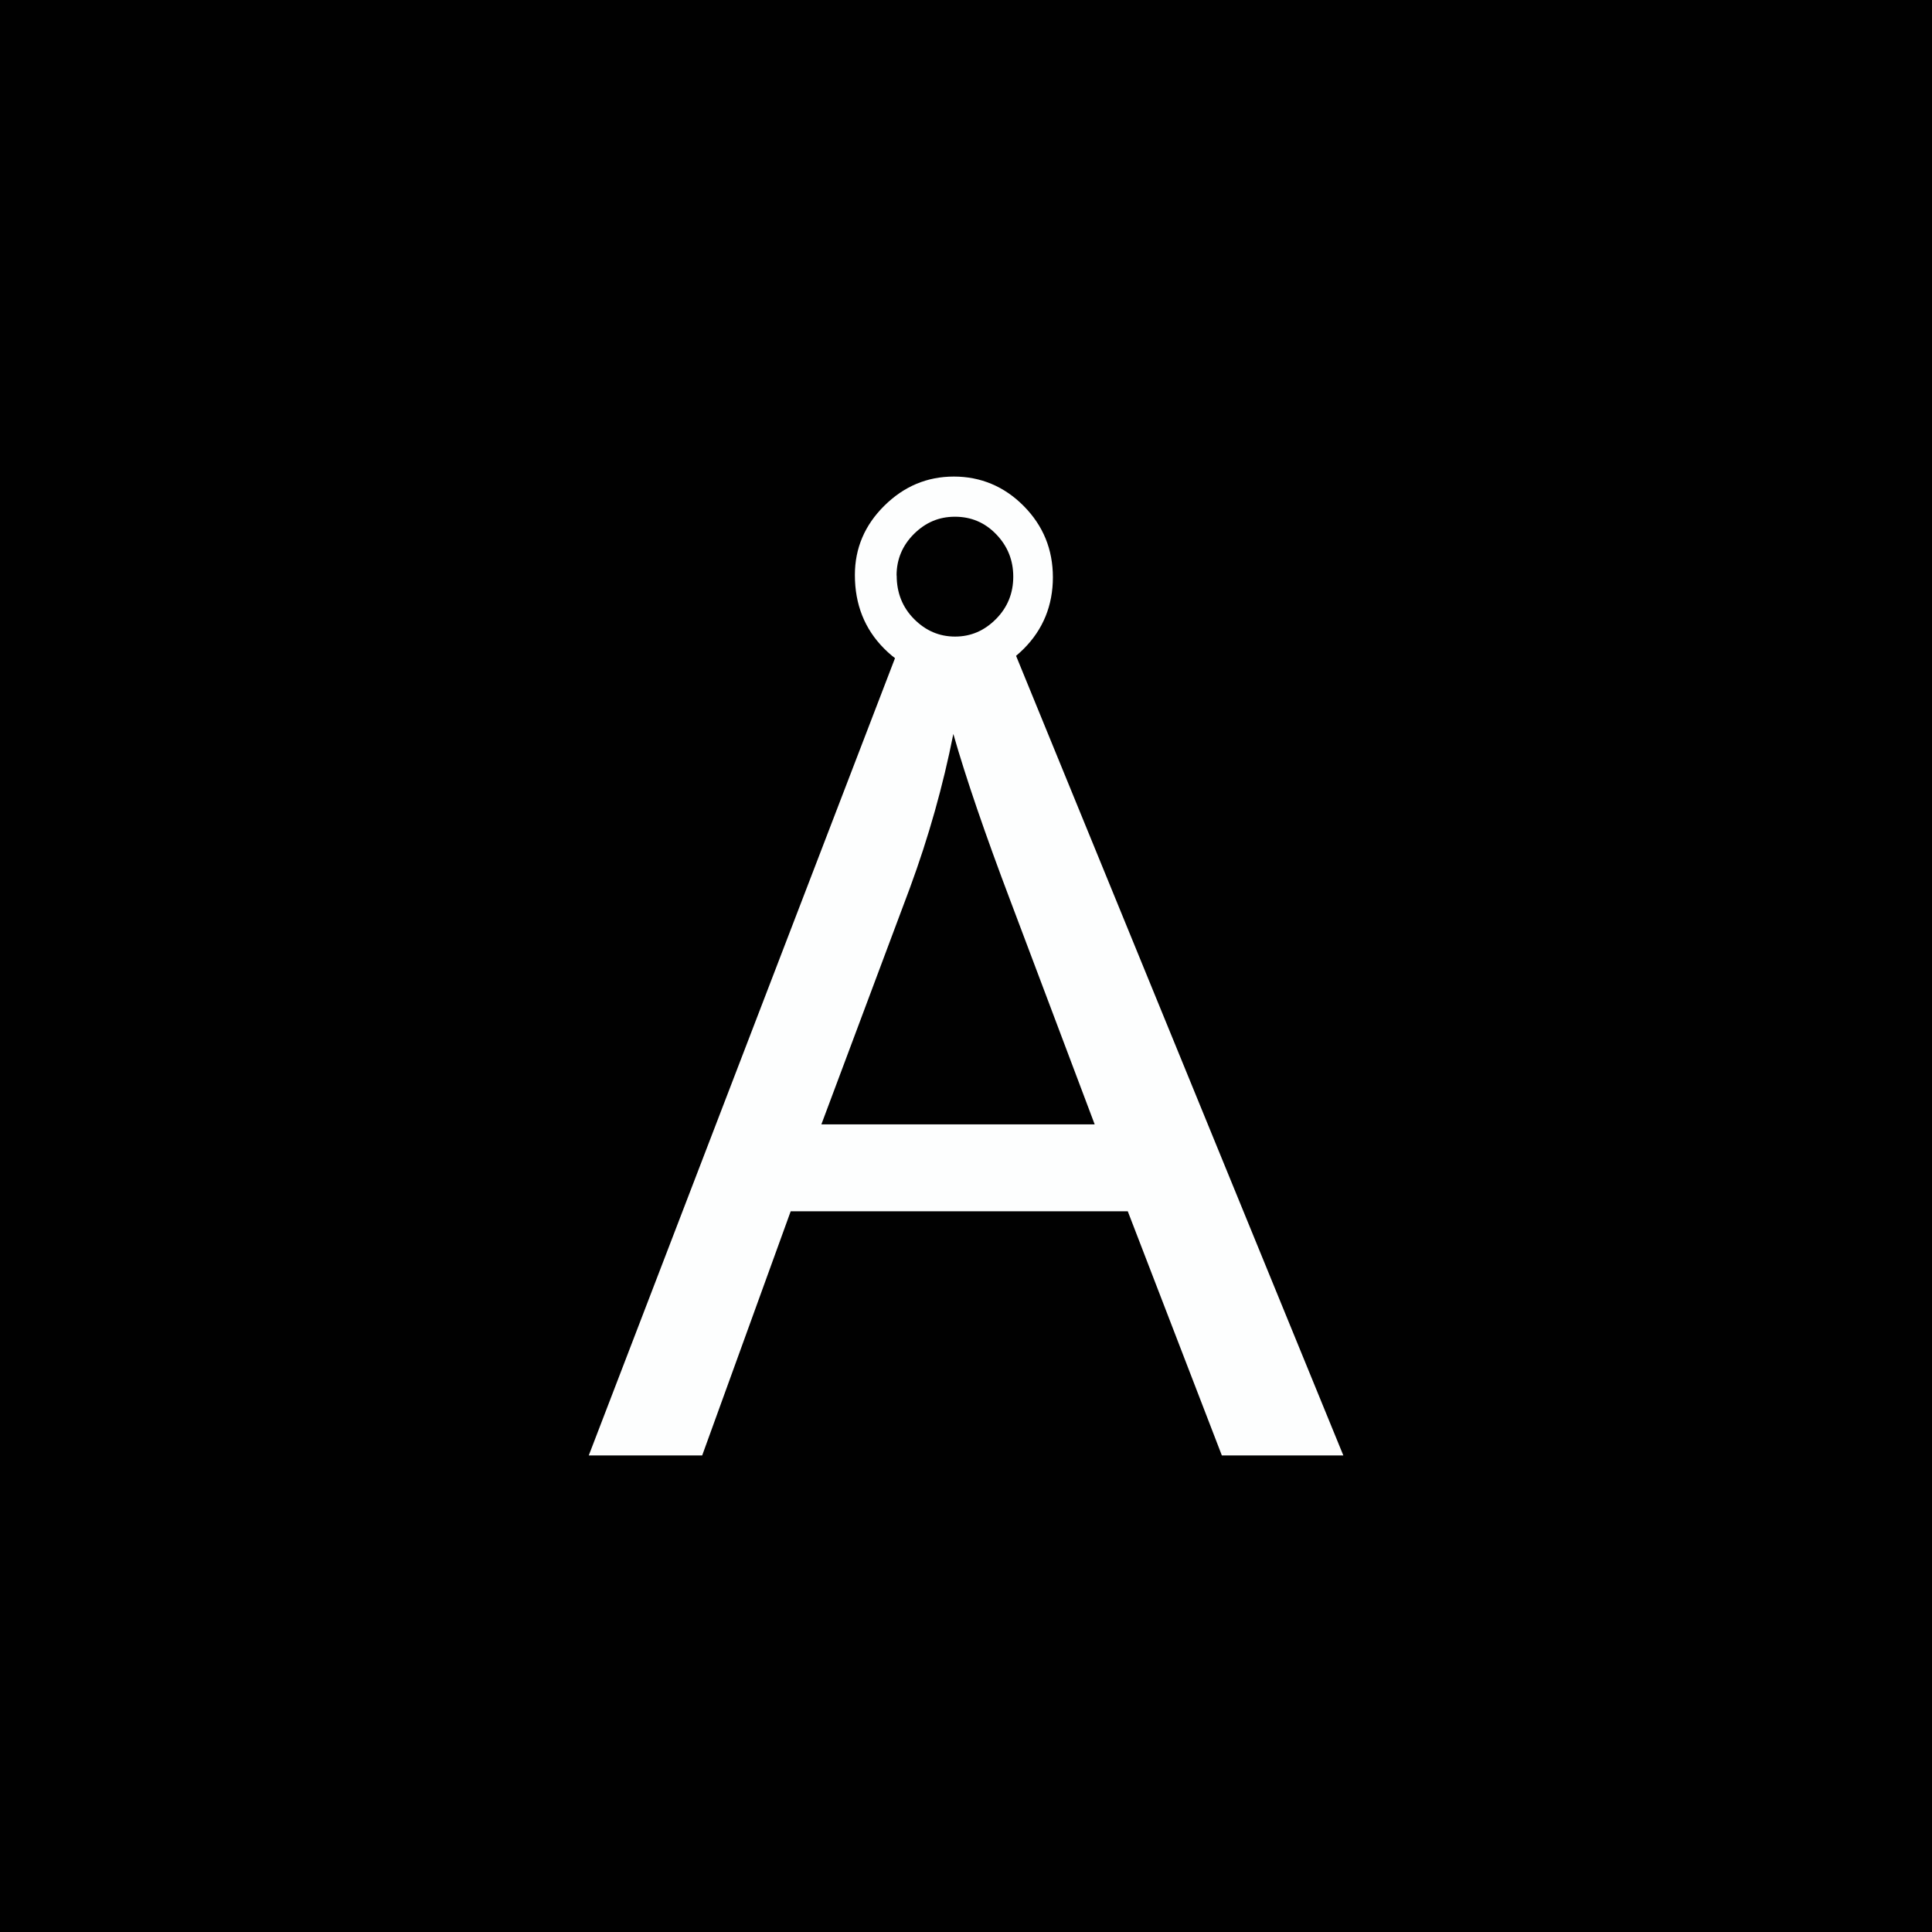 <?xml version="1.0" encoding="UTF-8"?> <svg xmlns="http://www.w3.org/2000/svg" id="Layer_1" data-name="Layer 1" viewBox="0 0 177 177"><defs><style> .cls-1 { fill: #010101; } .cls-2 { fill: #fdfefe; } </style></defs><rect class="cls-1" width="177" height="177"></rect><path class="cls-2" d="M53.94,133.34l28.37-73.86h10.53l30.23,73.86h-11.13l-8.62-22.37h-30.88l-8.11,22.37h-10.38Zm21.31-30.33h25.04l-7.71-20.45c-2.35-6.21-4.1-11.32-5.24-15.32-.94,4.74-2.26,9.44-3.98,14.11l-8.11,21.66Zm3.07-50.33c0-2.45,.9-4.57,2.7-6.35,1.8-1.78,3.92-2.67,6.37-2.67s4.62,.9,6.4,2.7c1.78,1.8,2.67,3.97,2.67,6.53s-.89,4.77-2.67,6.55-3.9,2.67-6.35,2.67-4.67-.9-6.45-2.7c-1.78-1.79-2.67-4.04-2.67-6.72Zm3.83,.05c0,1.58,.53,2.91,1.59,3.98,1.06,1.07,2.31,1.61,3.76,1.61s2.69-.54,3.75-1.61c1.06-1.07,1.58-2.37,1.58-3.88s-.52-2.8-1.56-3.88-2.3-1.61-3.78-1.61-2.7,.53-3.76,1.58c-1.06,1.06-1.59,2.33-1.59,3.8Z"></path></svg> 